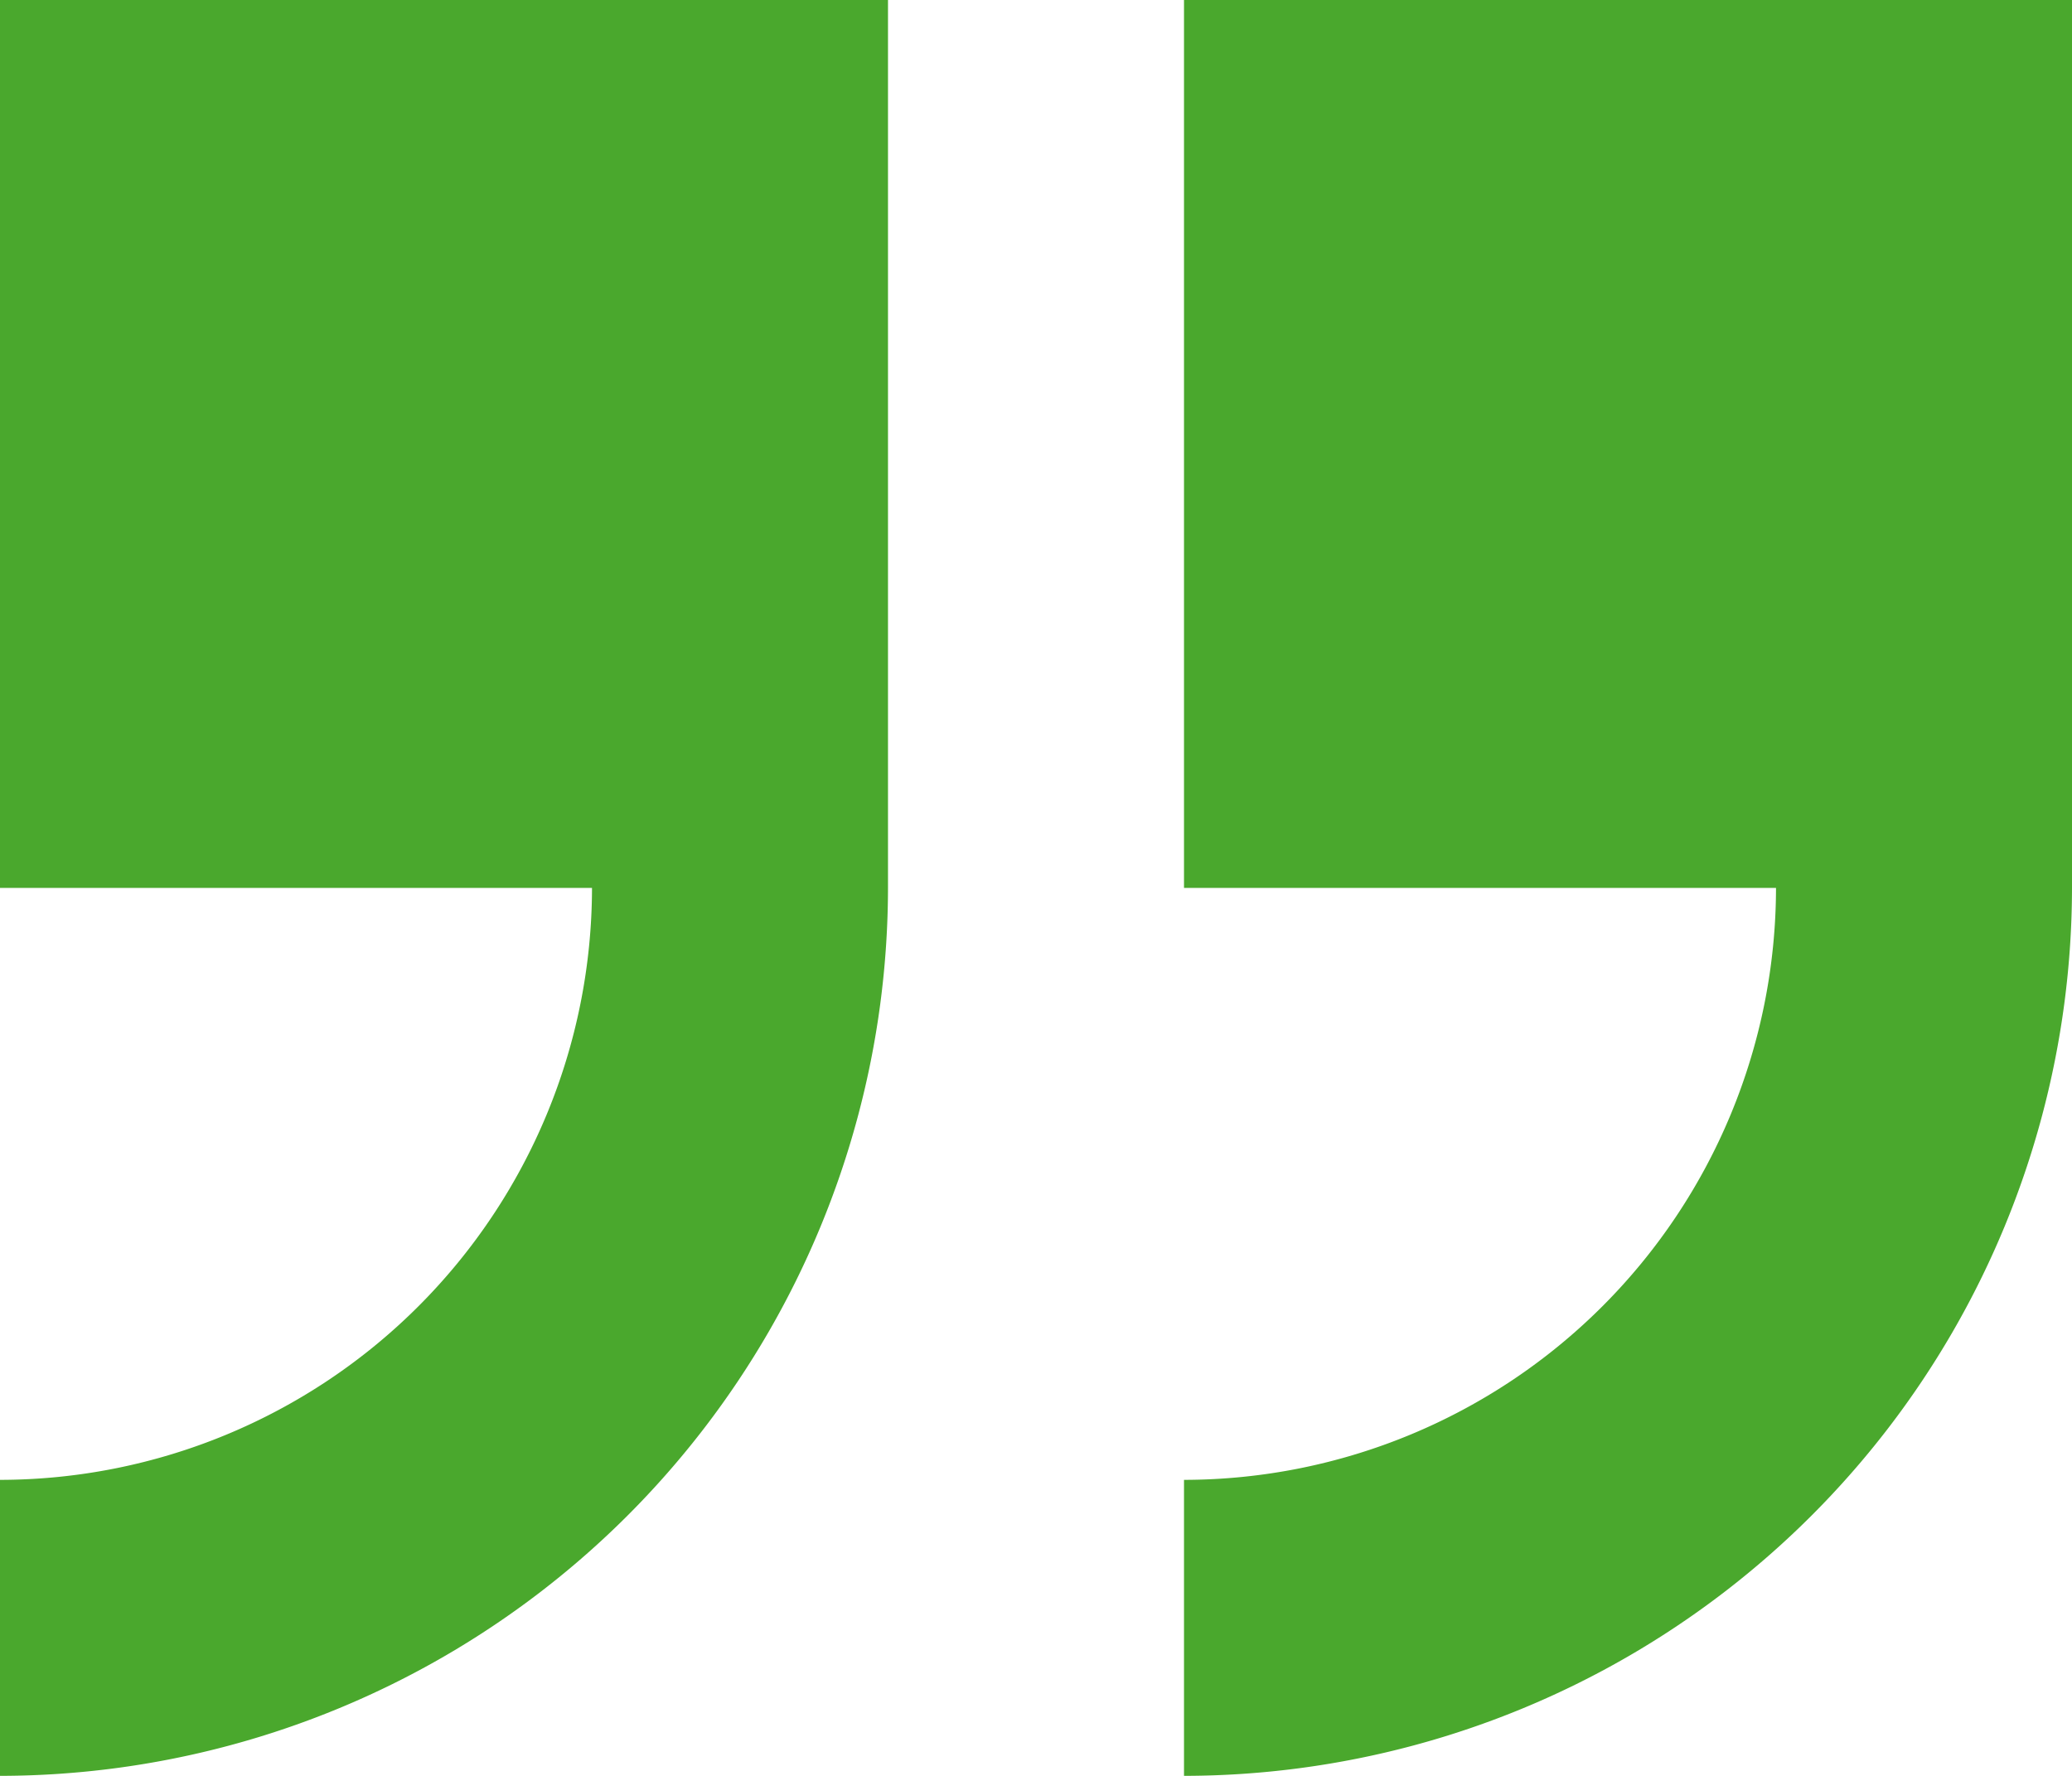 <?xml version="1.0" encoding="UTF-8"?> <svg xmlns="http://www.w3.org/2000/svg" id="quote" width="107.194" height="91.879" viewBox="0 0 107.194 91.879"><path id="Path_473" data-name="Path 473" d="M233.882,29.235v45.94h30.627A30.662,30.662,0,0,1,233.882,105.8v15.314a45.991,45.991,0,0,0,45.94-45.94V29.235Z" transform="translate(-172.628 -29.235)" fill="#4aa82d"></path><path id="Path_474" data-name="Path 474" d="M0,75.175H30.627A30.662,30.662,0,0,1,0,105.8v15.314a45.991,45.991,0,0,0,45.94-45.94V29.235H0Z" transform="translate(0 -29.235)" fill="#4aa82d"></path></svg> 
